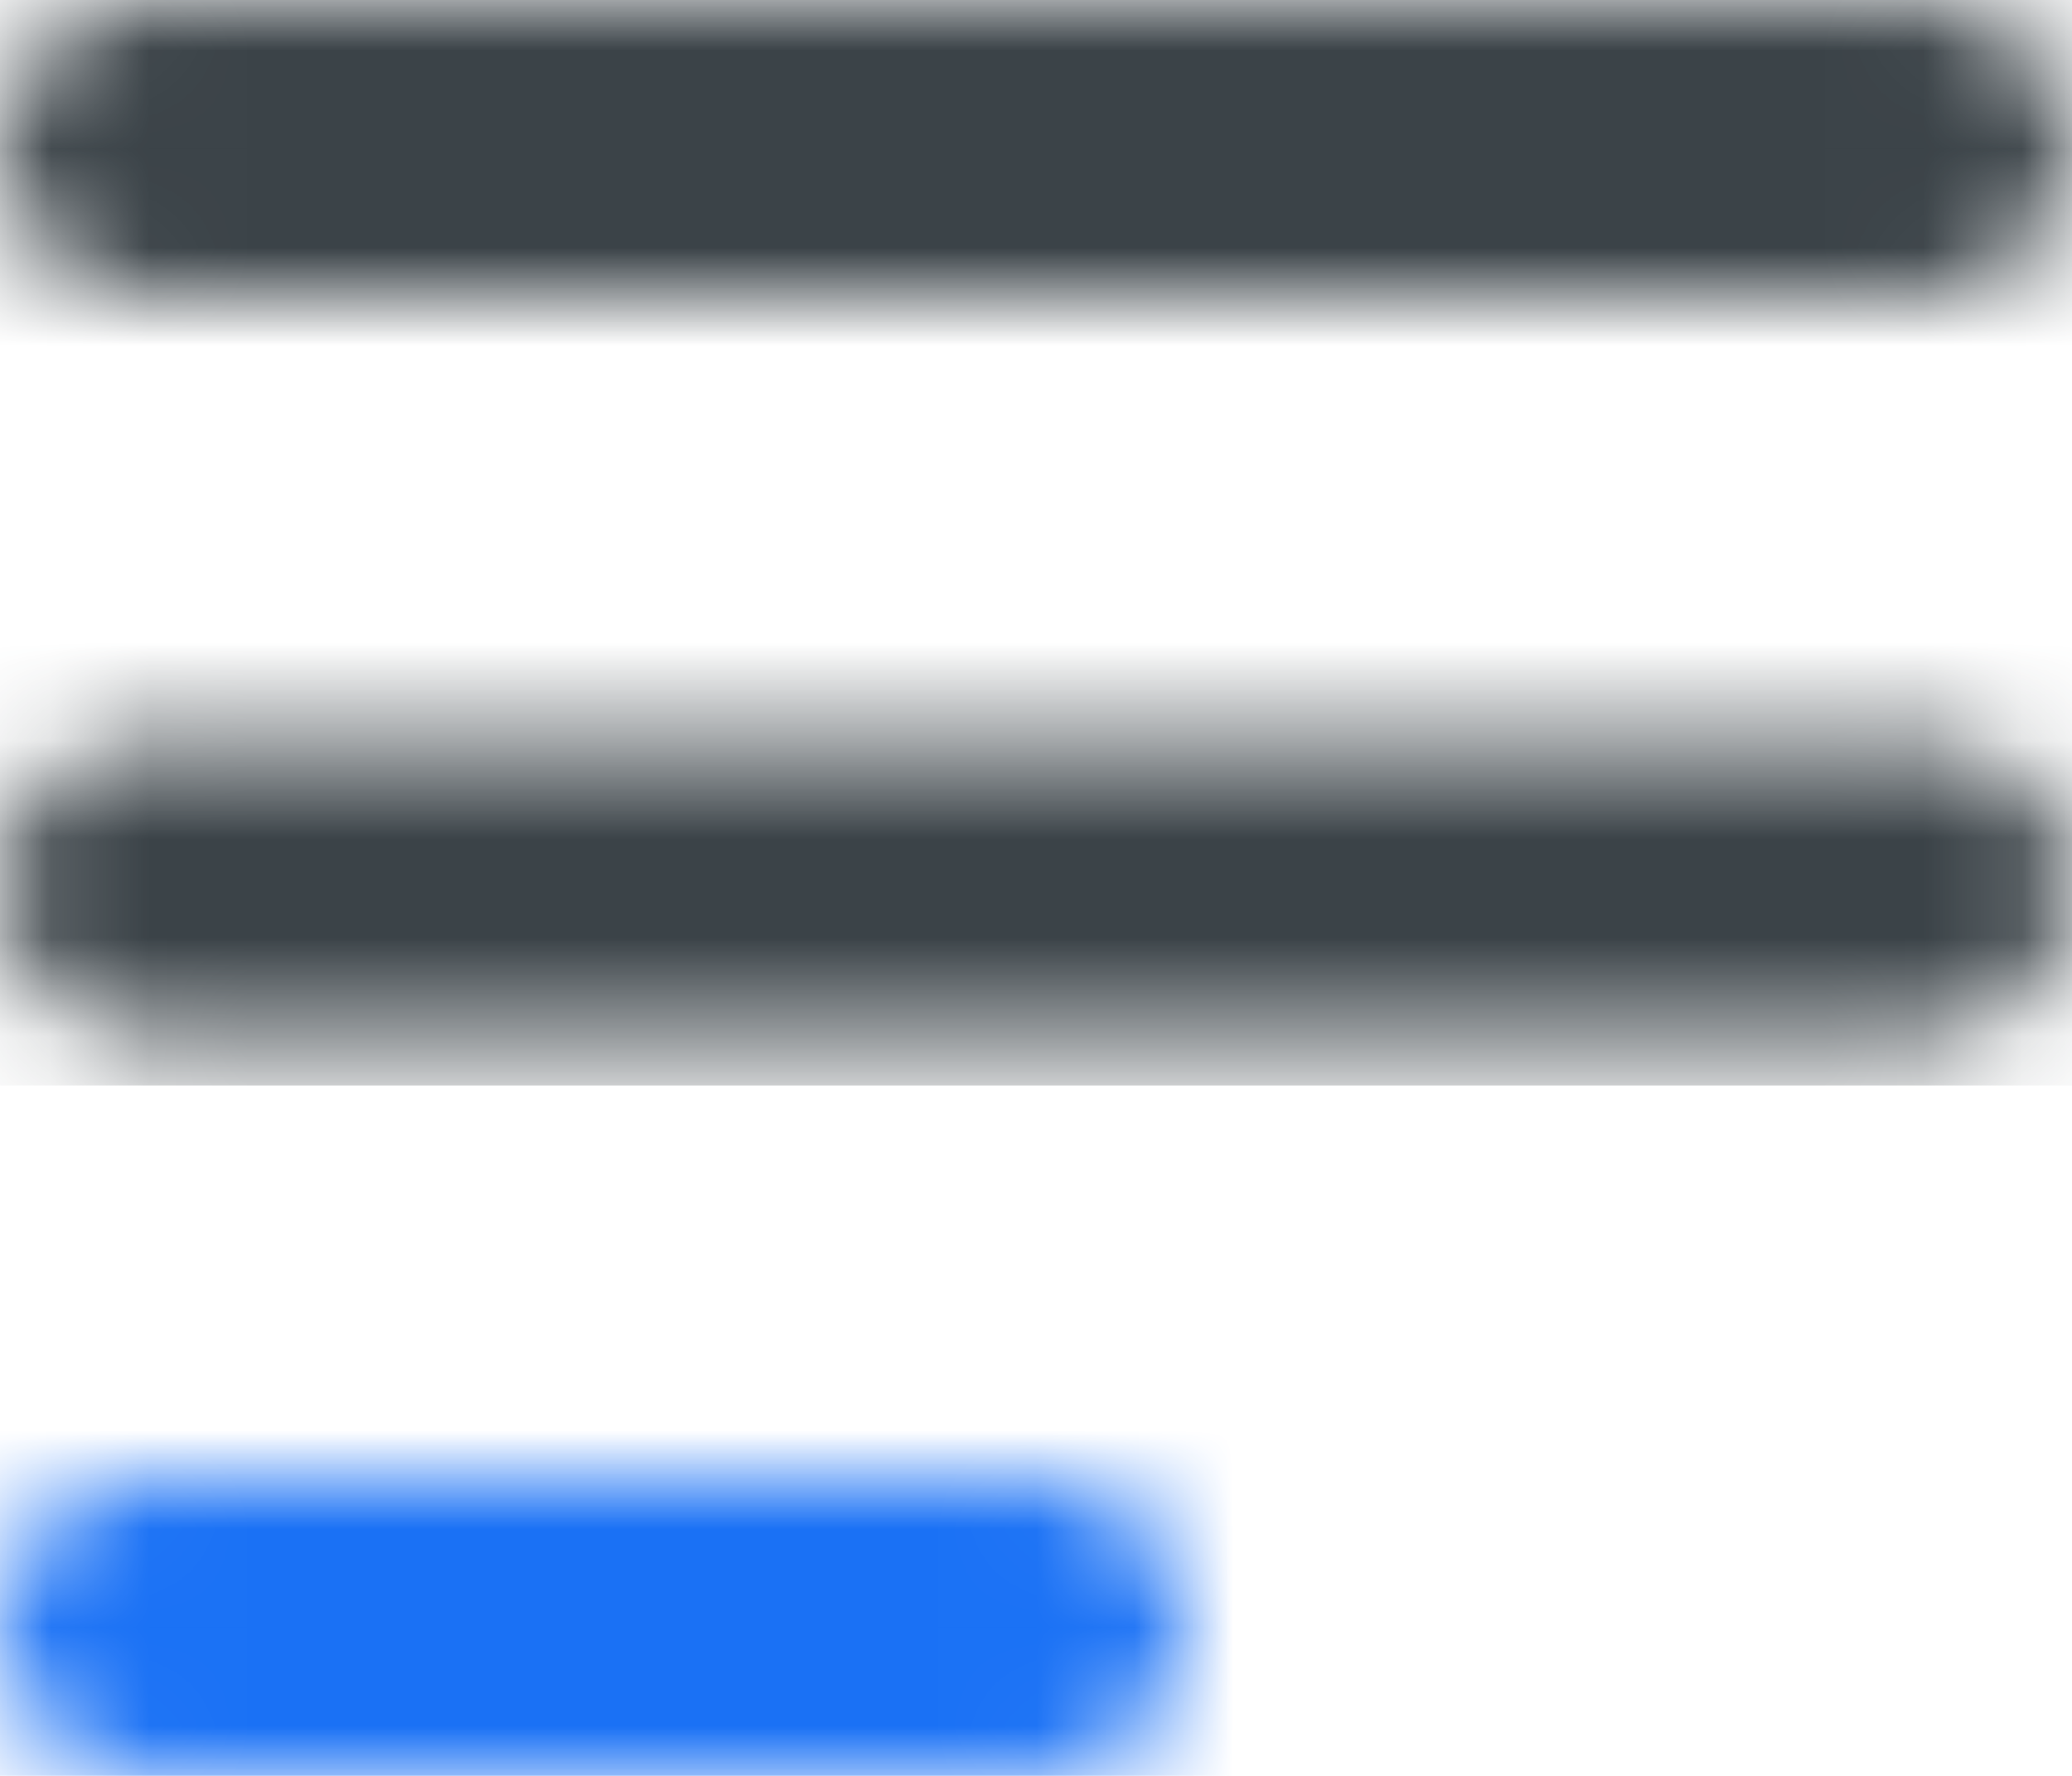 <?xml version="1.0" encoding="UTF-8"?> <svg xmlns="http://www.w3.org/2000/svg" width="21" height="18" viewBox="0 0 21 18" fill="none"><mask id="mask0_883_8600" style="mask-type:alpha" maskUnits="userSpaceOnUse" x="0" y="0" width="21" height="18"><path fill-rule="evenodd" clip-rule="evenodd" d="M0 1.5C0 1.102 0.158 0.721 0.439 0.439C0.721 0.158 1.102 0 1.5 0H19.5C19.898 0 20.279 0.158 20.561 0.439C20.842 0.721 21 1.102 21 1.5C21 1.898 20.842 2.279 20.561 2.561C20.279 2.842 19.898 3 19.5 3H1.5C1.102 3 0.721 2.842 0.439 2.561C0.158 2.279 0 1.898 0 1.5ZM0 9C0 8.602 0.158 8.221 0.439 7.939C0.721 7.658 1.102 7.5 1.5 7.5H19.5C19.898 7.5 20.279 7.658 20.561 7.939C20.842 8.221 21 8.602 21 9C21 9.398 20.842 9.779 20.561 10.061C20.279 10.342 19.898 10.5 19.5 10.5H1.5C1.102 10.5 0.721 10.342 0.439 10.061C0.158 9.779 0 9.398 0 9ZM0 16.5C0 16.102 0.158 15.721 0.439 15.439C0.721 15.158 1.102 15 1.5 15H10.5C10.898 15 11.279 15.158 11.561 15.439C11.842 15.721 12 16.102 12 16.5C12 16.898 11.842 17.279 11.561 17.561C11.279 17.842 10.898 18 10.5 18H1.5C1.102 18 0.721 17.842 0.439 17.561C0.158 17.279 0 16.898 0 16.5Z" fill="#1B2127"></path></mask><g mask="url(#mask0_883_8600)"><rect y="-1" width="21" height="5" fill="#3B4348"></rect><rect x="-1" y="14" width="21" height="5" fill="#1A71F5"></rect><rect y="6" width="21" height="5" fill="#3B4348"></rect></g></svg> 